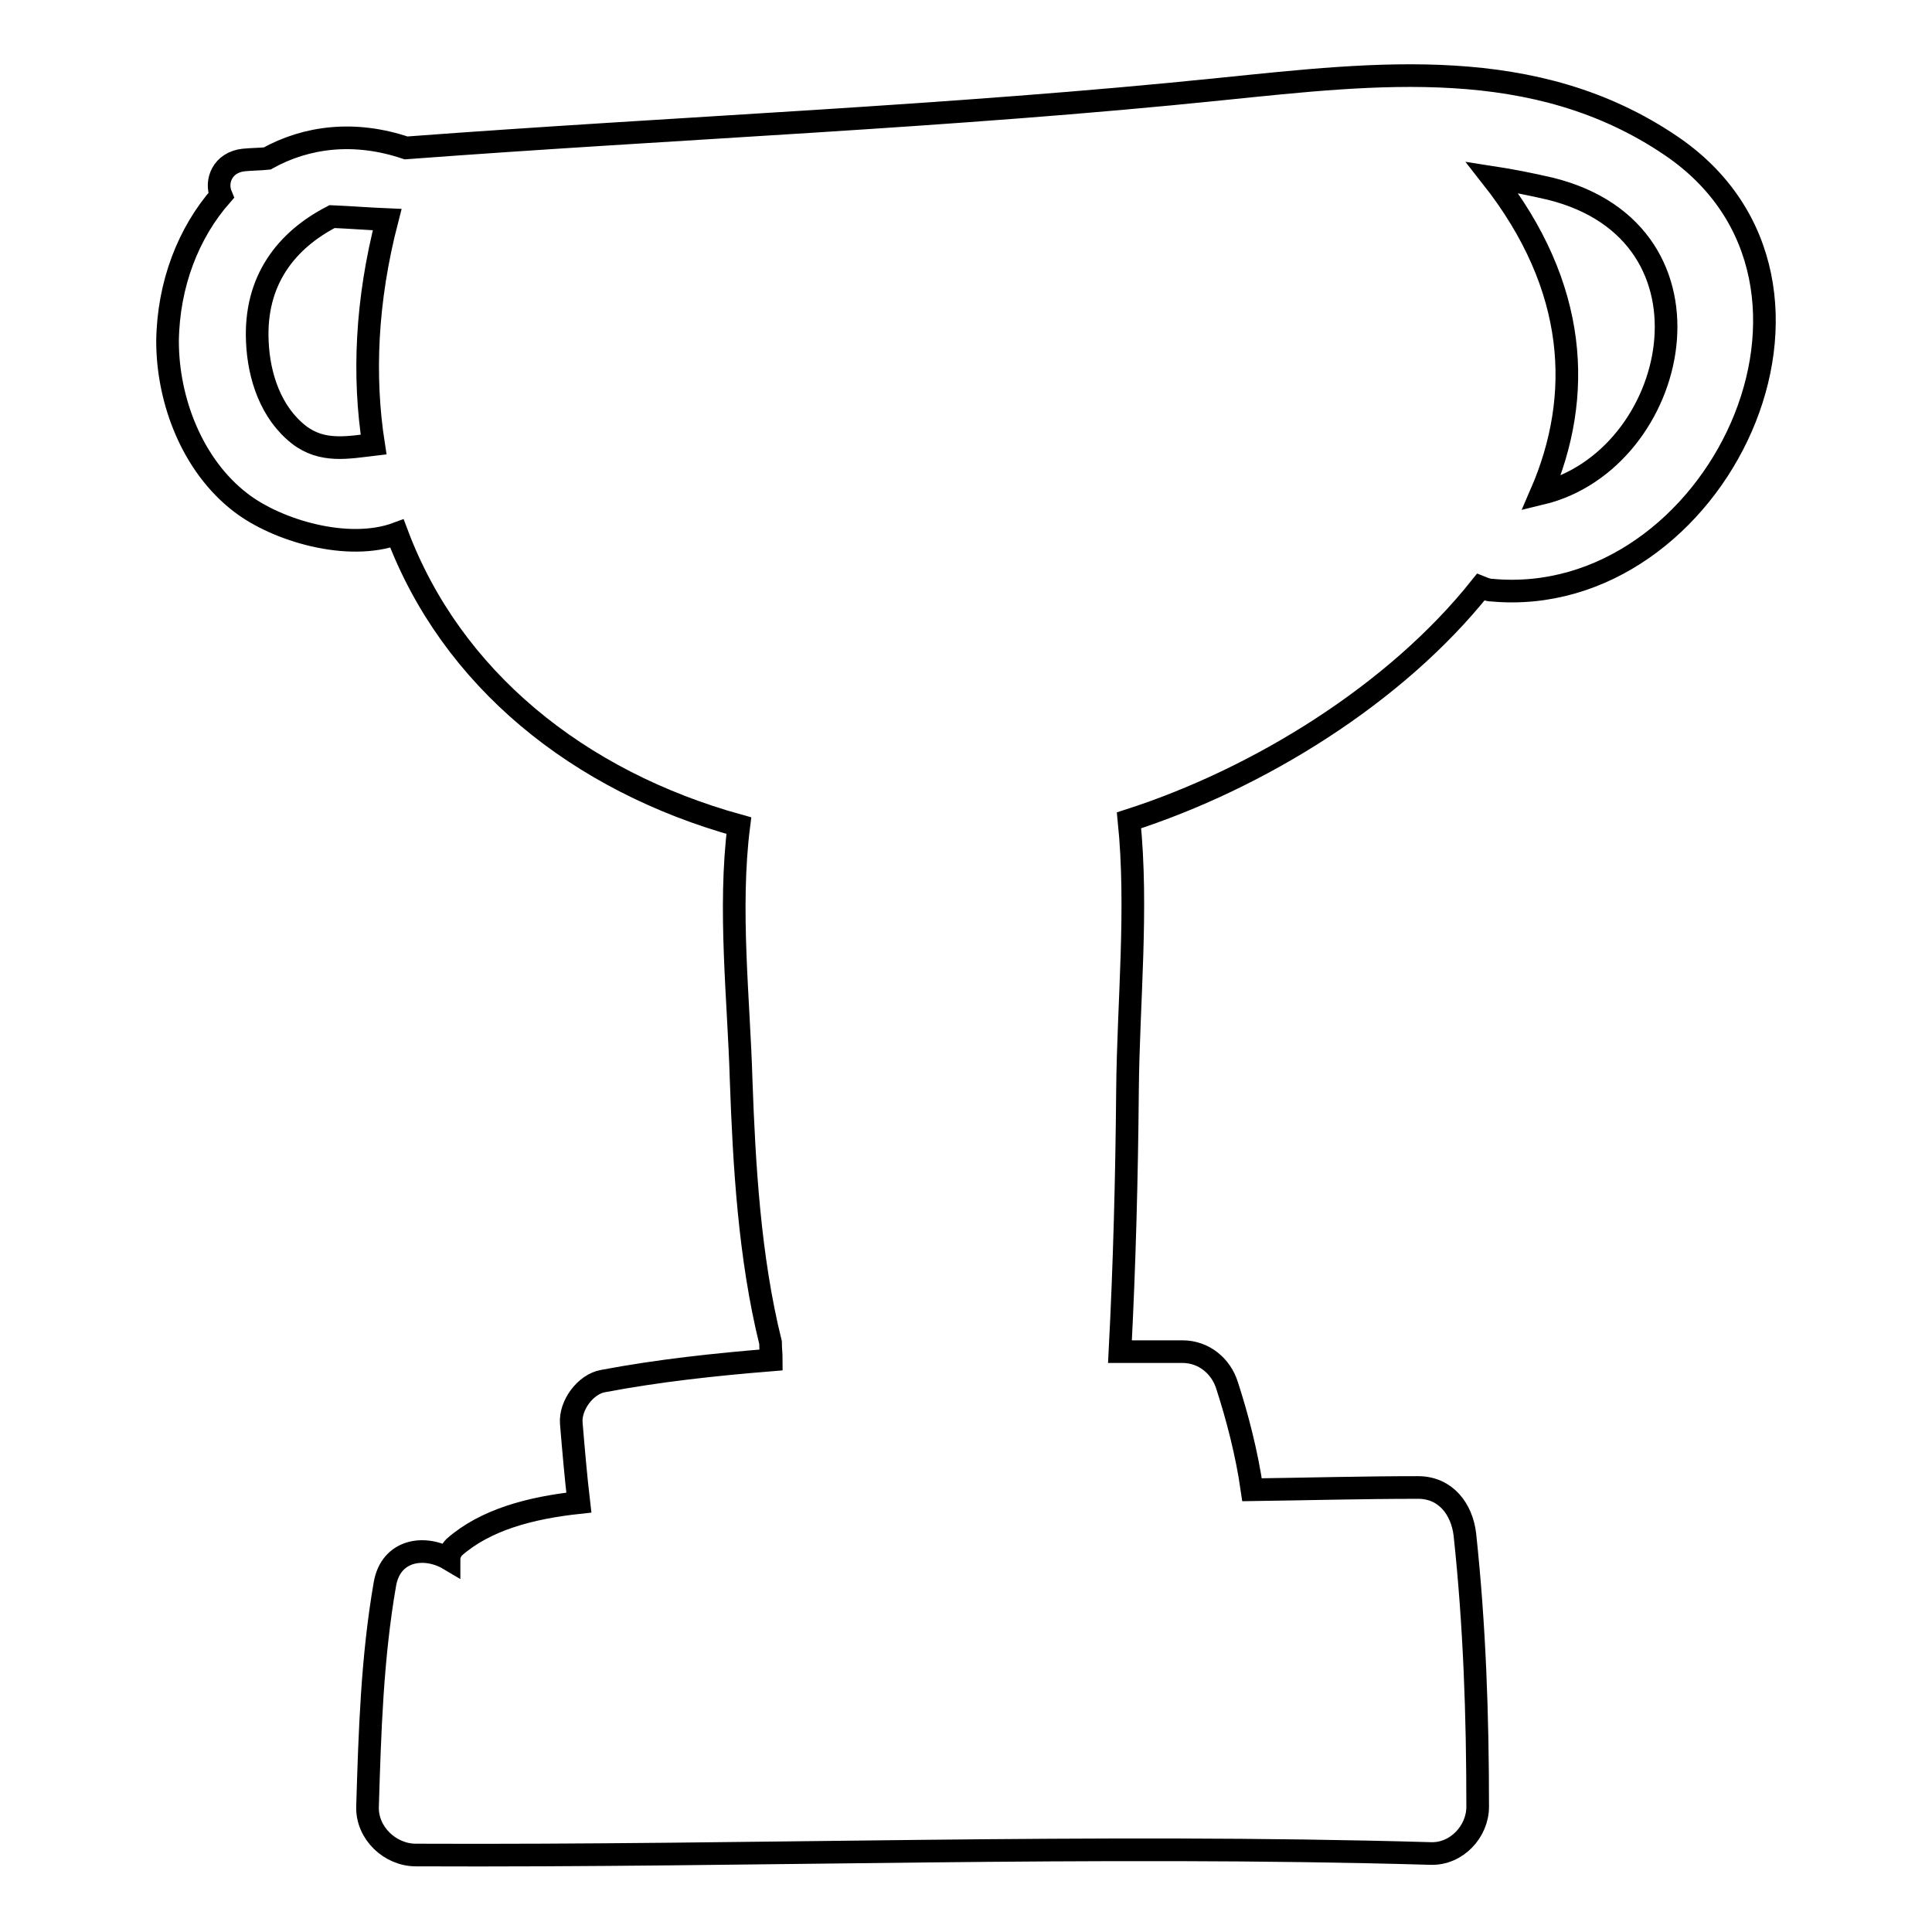 <?xml version="1.0" encoding="utf-8"?>
<!-- Svg Vector Icons : http://www.onlinewebfonts.com/icon -->
<!DOCTYPE svg PUBLIC "-//W3C//DTD SVG 1.1//EN" "http://www.w3.org/Graphics/SVG/1.1/DTD/svg11.dtd">
<svg version="1.1" xmlns="http://www.w3.org/2000/svg" xmlns:xlink="http://www.w3.org/1999/xlink" x="0px" y="0px" viewBox="0 0 256 256" enable-background="new 0 0 256 256" xml:space="preserve">
<g><g><g><path stroke-width="3" fill-opacity="0" stroke="#000000"  d="M221.4,19.3c-18-12.2-38.9-9.6-59.6-7.5c-35.9,3.7-72,5.1-108,7.8C47,17.3,40.6,18.1,35.4,21c-1,0.1-2.1,0.1-3.1,0.2c-2.8,0.3-3.8,2.8-3,4.7c-4.3,4.9-7,11.7-7.1,19.3c0,7.9,3.3,16.5,9.7,21.4c4.8,3.7,14.2,6.5,20.7,4.1c7.2,19.2,24,32.8,45.3,38.7c-1.4,11,0,23.2,0.3,33.6c0.4,11.3,1.1,23.6,3.9,34.9c0,0.8,0.1,1.5,0.1,2.3c-7.4,0.6-14.9,1.4-22.3,2.8c-2.3,0.4-4.4,3.2-4.2,5.6c0.3,3.6,0.6,7.1,1,10.5c-6.5,0.7-12.4,2.3-16.5,5.9c-0.4,0.4-0.7,1-0.7,1.6c-3.2-1.9-7.7-1.3-8.5,3.3c-1.7,9.8-2,19.6-2.3,29.5c-0.1,3.5,3,6.4,6.4,6.4c44.8,0.2,89.7-1.5,134.5-0.2c3.4,0.1,6.2-2.9,6.2-6.2c0-12.1-0.4-24-1.7-36.1c-0.4-3.3-2.5-6.2-6.2-6.2c-7.3,0-14.7,0.2-22,0.3c-0.7-4.9-2-9.8-3.3-13.8c-0.8-2.6-3.1-4.5-5.9-4.5c-2.7,0-5.5,0-8.3,0c0.6-11.5,0.9-23.1,1-34.6c0.1-11.6,1.4-24.1,0.2-35.8c17.1-5.5,35.3-16.7,46.6-30.9c0.5,0.2,1,0.4,1.5,0.4C227.3,80.9,248.3,37.5,221.4,19.3z M49.5,58.9c-3.4,0.4-6.8,1.1-9.9-1.3c-3.7-2.9-5.3-7.7-5.5-12.3C33.7,37.1,38,31.8,44,28.7c2.4,0.1,4.9,0.3,7.3,0.4C48.5,39.9,48.1,49.9,49.5,58.9z M204.2,65.4c5.6-12.9,4.9-27.4-6.5-41.9c2.6,0.4,5.1,0.9,7.7,1.5C229.3,30.9,222.5,61,204.2,65.4z"/></g><g></g><g></g><g></g><g></g><g></g><g></g><g></g><g></g><g></g><g></g><g></g><g></g><g></g><g></g><g></g></g></g>
</svg>
